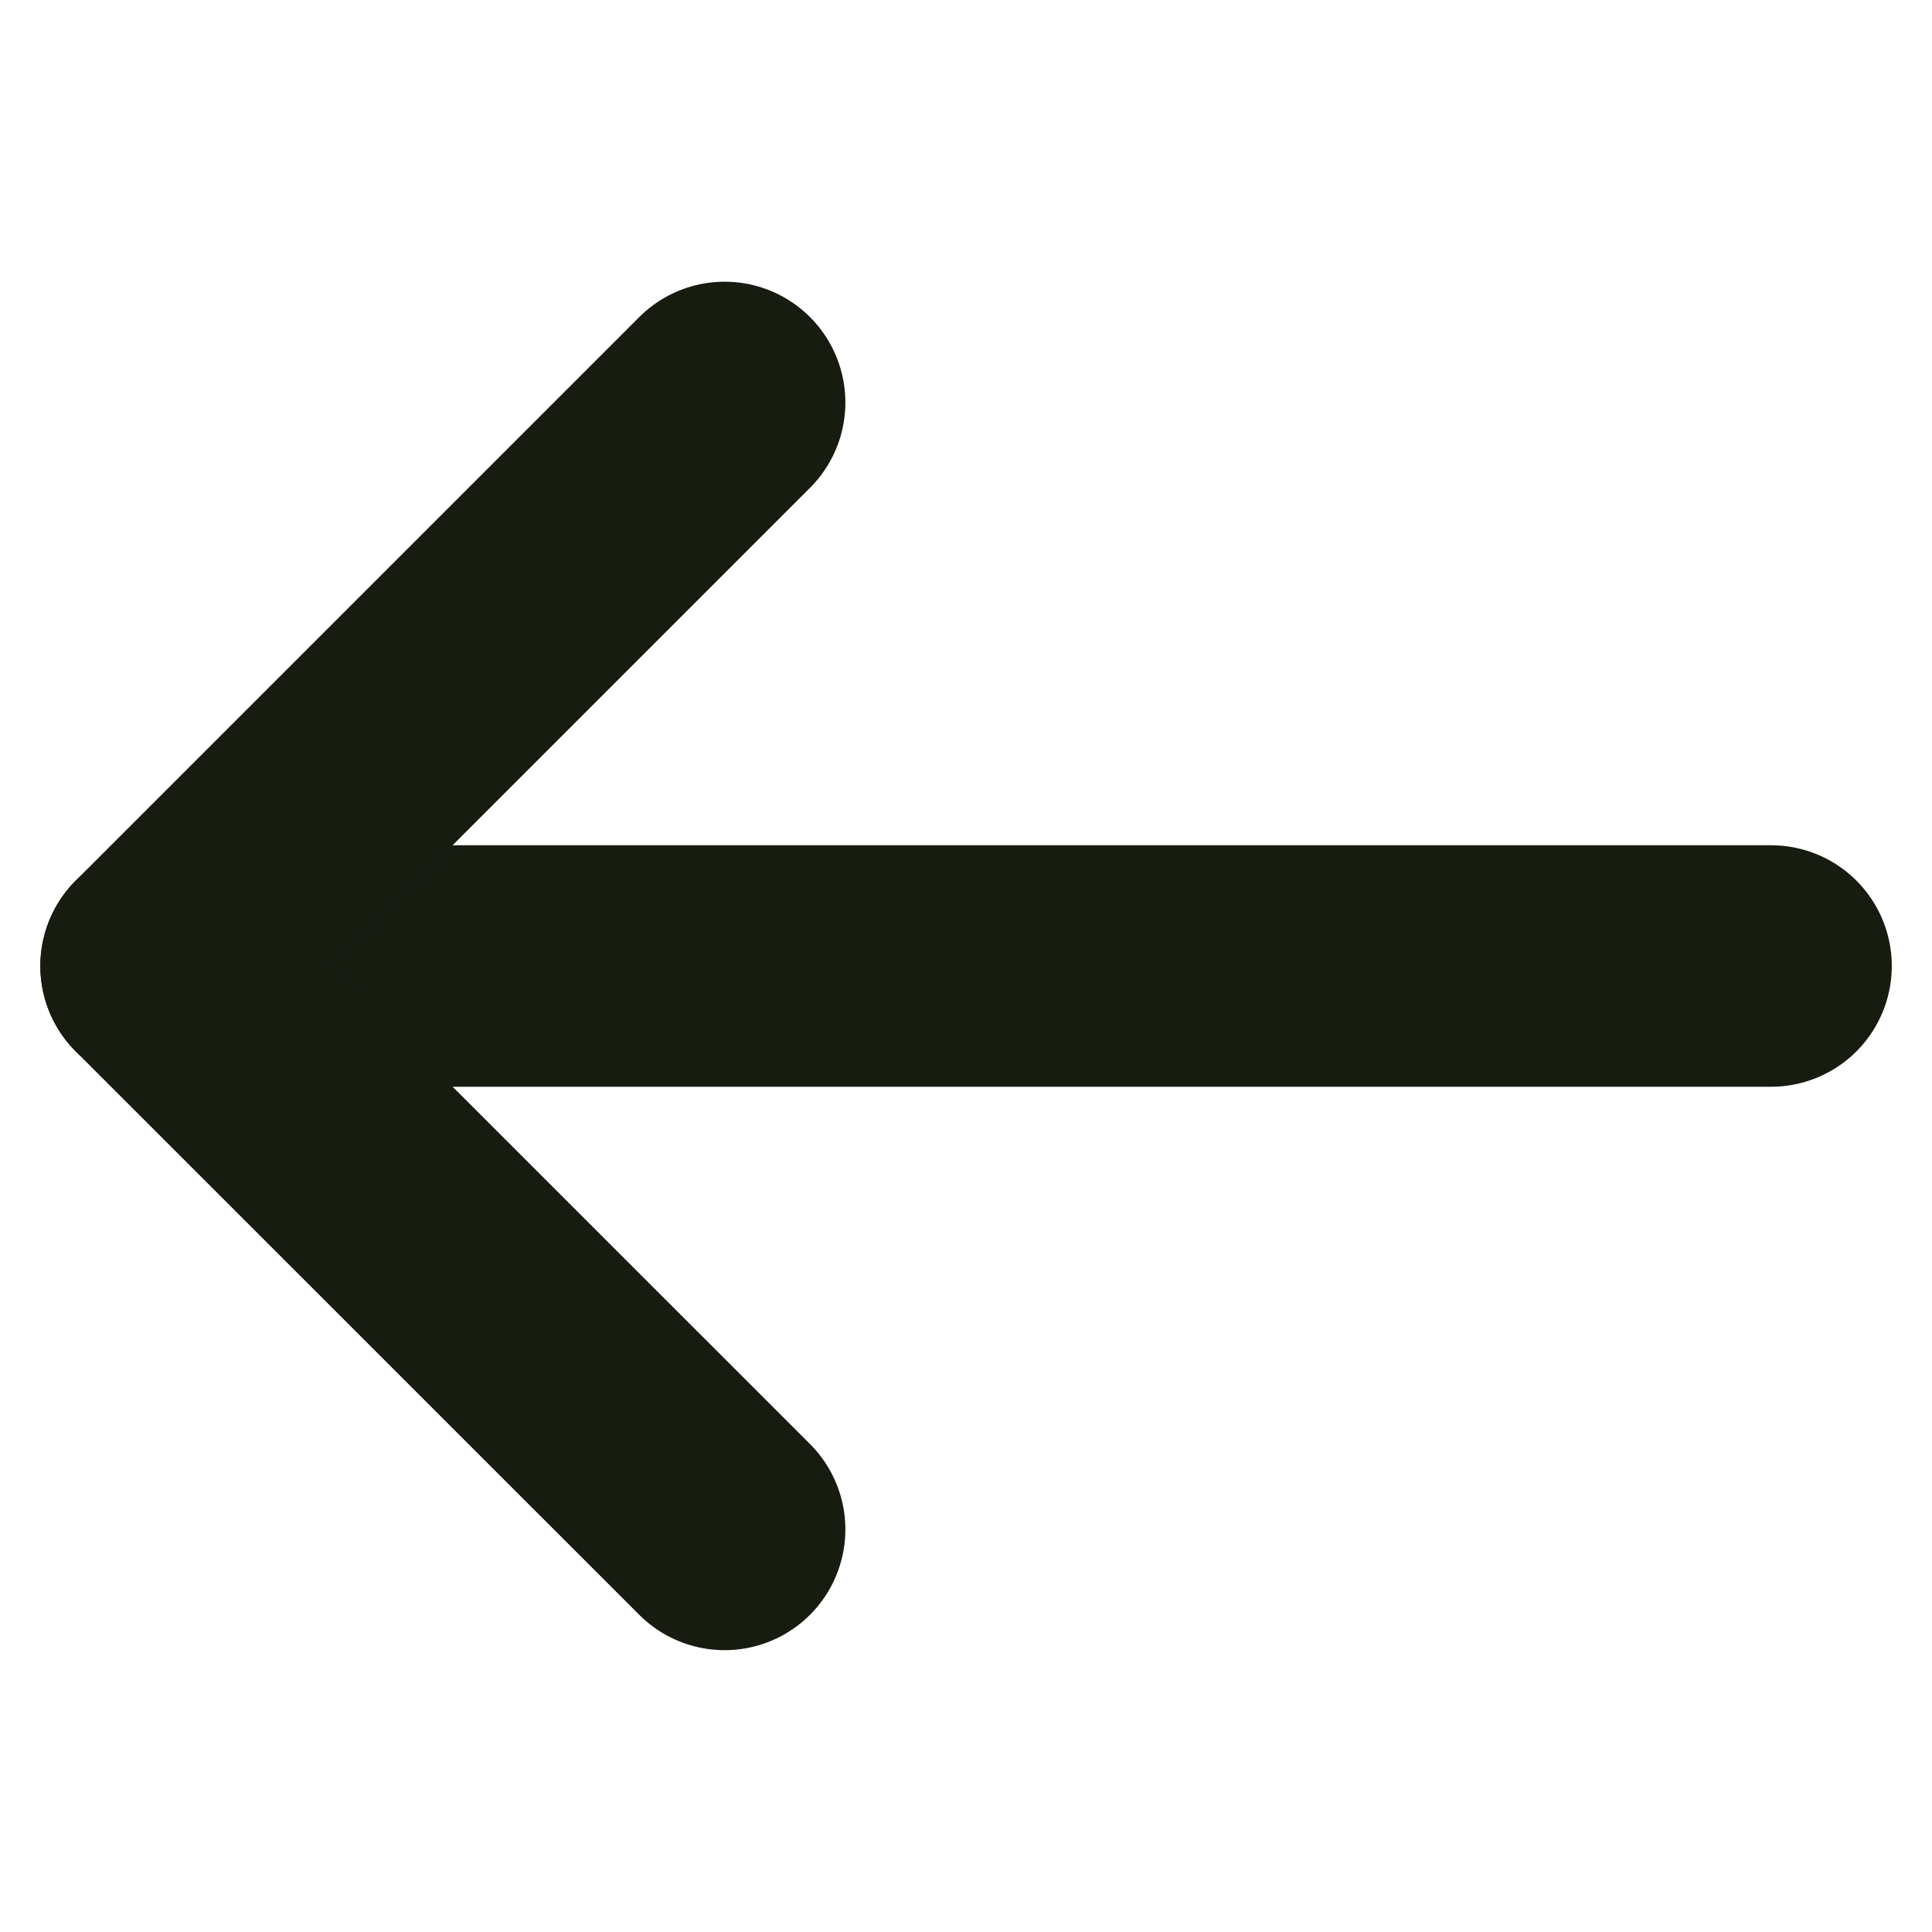 <svg width="16" height="16" viewBox="0 0 16 16" fill="none" xmlns="http://www.w3.org/2000/svg">
<g clip-path="url(#clip0_535_1860)">
<path d="M14.667 8L1.334 8" stroke="#171C11" stroke-width="2" stroke-linecap="round" stroke-linejoin="round"/>
<path d="M6.001 3.333L1.334 8L6.001 12.666" stroke="#171C11" stroke-width="2" stroke-linecap="round" stroke-linejoin="round"/>
</g>
<defs>
<clipPath id="clip0_535_1860">
<rect width="16" height="16" fill="white" transform="matrix(4.37114e-08 1 1 -4.37114e-08 0 0)"/>
</clipPath>
</defs>
</svg>
